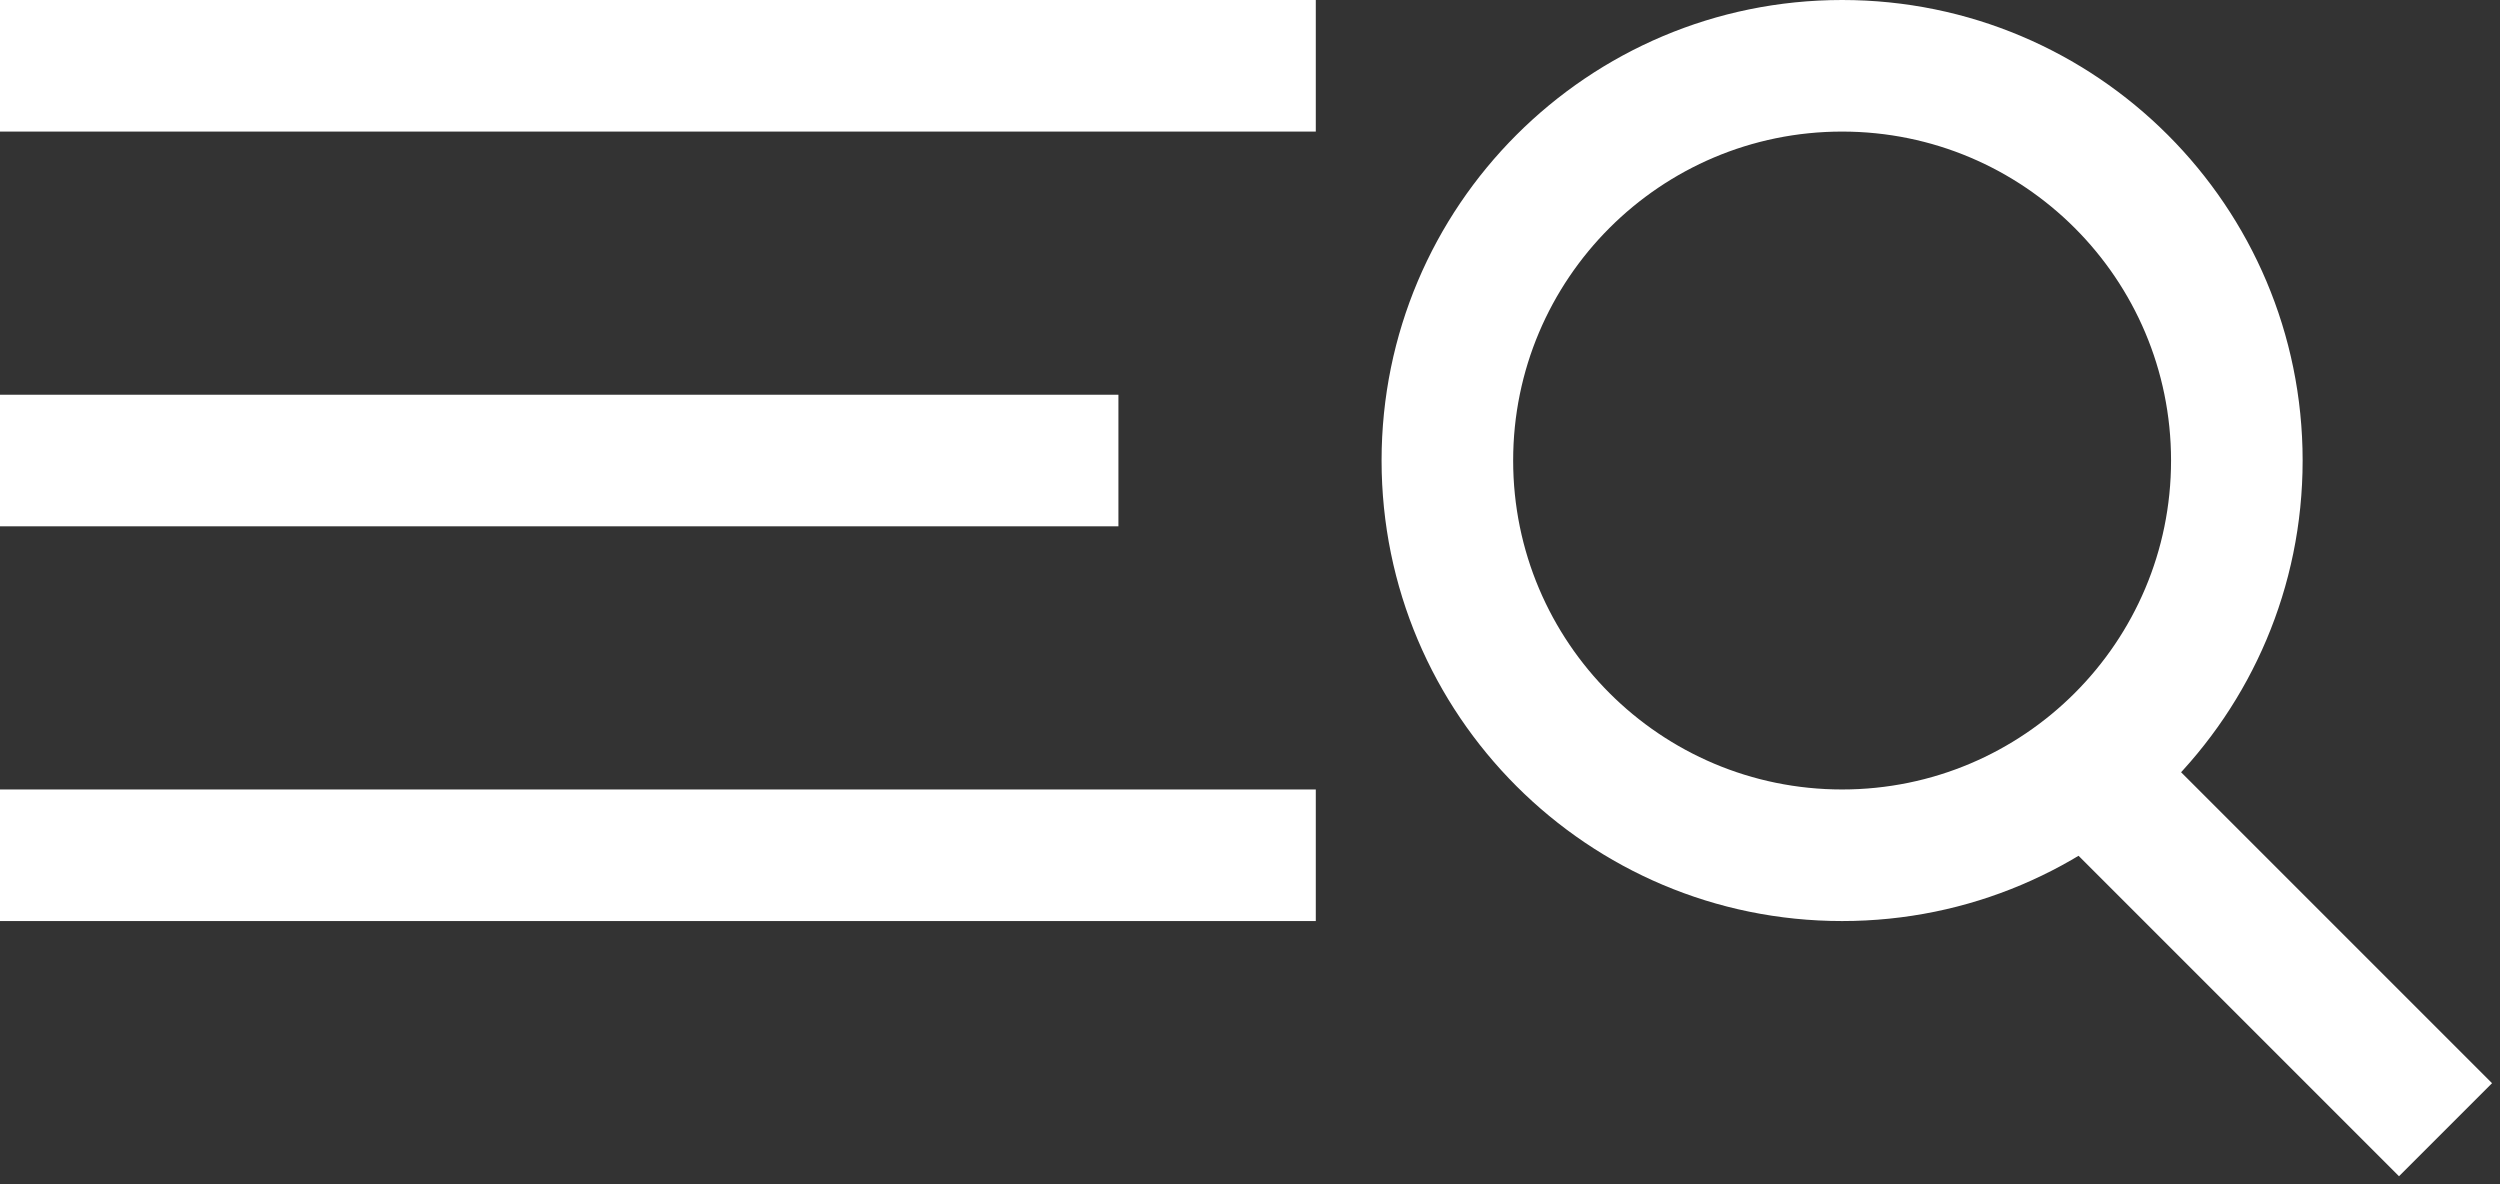 <?xml version="1.0" encoding="UTF-8"?>
<svg width="38px" height="18px" viewBox="0 0 38 18" version="1.1" xmlns="http://www.w3.org/2000/svg" xmlns:xlink="http://www.w3.org/1999/xlink">
    <rect x="0" y="0" width="38" height="18" fill="#333333" stroke="none"/>
    <title>burger</title>
    <defs>
        <path d="M7,0 C10.866,0 14,3.134 14,7 C14,10.866 10.866,14 7,14 C3.134,14 0,10.866 0,7 C0,3.134 3.134,0 7,0 Z M7,2 C4.239,2 2,4.239 2,7 C2,9.761 4.239,12 7,12 C9.761,12 12,9.761 12,7 C12,4.239 9.761,2 7,2 Z" id="path-1"></path>
    </defs>
    <g id="Page-1" stroke="none" stroke-width="1" fill="none" fill-rule="evenodd">
        <g id="Navigation-Frame-XL-S-M" transform="translate(-1913, -223)">
            <g id="Brand-Bar-S" transform="translate(1600, 202)">
                <g id="burger" transform="translate(313, 21)">
                    <rect id="Rectangle" fill="#FFFFFF" x="0" y="12" width="20" height="2"></rect>
                    <rect id="Rectangle" fill="#FFFFFF" x="0" y="0" width="20" height="2"></rect>
                    <rect id="Rectangle" fill="#FFFFFF" x="0" y="6" width="17" height="2"></rect>
                    <g id="Group" transform="translate(21, 0)">
                        <rect id="Rectangle" fill="#FFFFFF" transform="translate(13.697, 14.697) rotate(45) translate(-13.697, -14.697) " x="10.197" y="13.697" width="7" height="2"></rect>
                        <g id="Oval">
                            <mask id="mask-2" fill="white">
                                <use xlink:href="#path-1"></use>
                            </mask>
                            <use id="Combined-Shape" fill="#FFFFFF" xlink:href="#path-1"></use>
                        </g>
                    </g>
                </g>
            </g>
        </g>
    </g>
</svg>